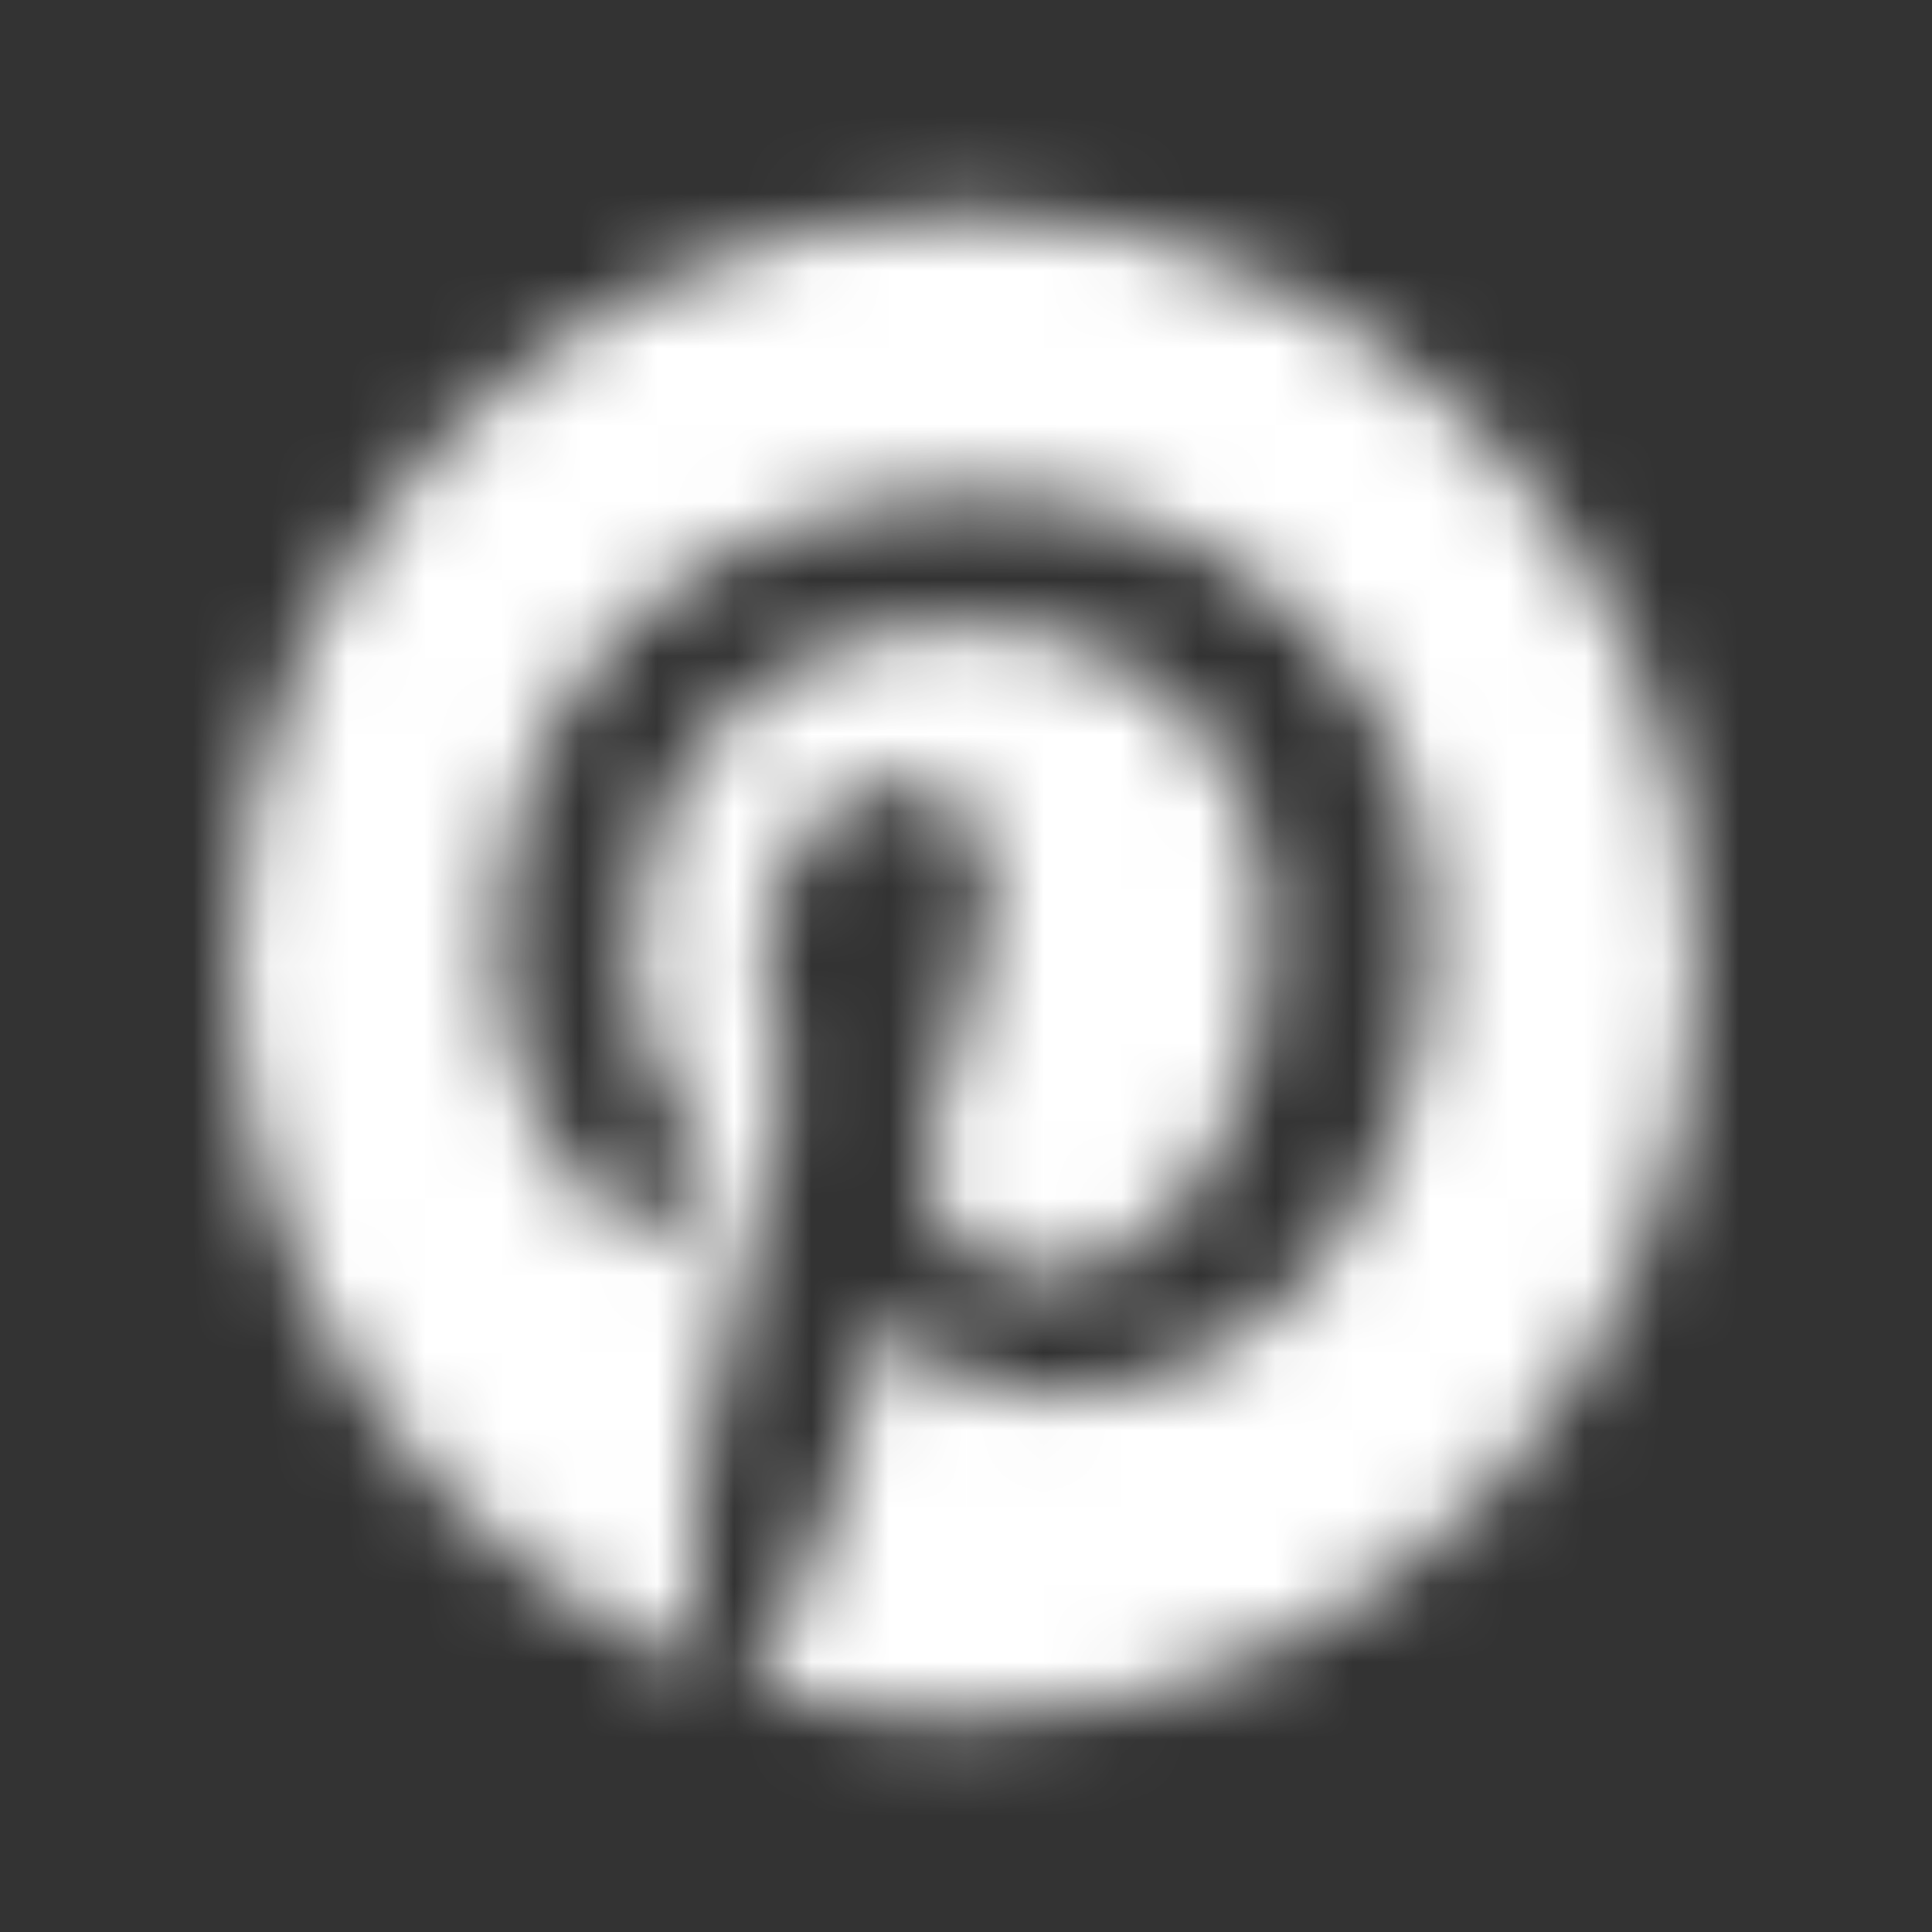 <svg width="25" height="25" viewBox="0 0 25 25" fill="none" xmlns="http://www.w3.org/2000/svg">
<rect x="0" y="0" width="25" height="25" fill="#333333" stroke="none"/>
<mask id="mask0" mask-type="alpha" maskUnits="userSpaceOnUse" x="3" y="2" width="19" height="21">
<path d="M12.502 2.778C7.277 2.778 3.042 7.127 3.042 12.492C3.042 16.61 5.533 20.128 9.053 21.543C8.967 20.775 8.897 19.592 9.084 18.752C9.255 17.993 10.189 13.923 10.189 13.923C10.189 13.923 9.909 13.339 9.909 12.484C9.909 11.133 10.672 10.125 11.622 10.125C12.432 10.125 12.821 10.749 12.821 11.493C12.821 12.324 12.307 13.571 12.035 14.731C11.809 15.698 12.51 16.49 13.436 16.49C15.118 16.49 16.41 14.667 16.41 12.044C16.41 9.718 14.783 8.095 12.455 8.095C9.761 8.095 8.181 10.165 8.181 12.308C8.181 13.14 8.492 14.035 8.881 14.523C8.959 14.619 8.967 14.707 8.944 14.803C8.874 15.106 8.71 15.77 8.679 15.906C8.64 16.082 8.539 16.122 8.36 16.034C7.176 15.466 6.437 13.699 6.437 12.268C6.437 9.206 8.601 6.392 12.689 6.392C15.966 6.392 18.52 8.79 18.52 12.004C18.52 15.354 16.465 18.049 13.615 18.049C12.658 18.049 11.754 17.537 11.451 16.929C11.451 16.929 10.976 18.784 10.859 19.24C10.649 20.087 10.073 21.143 9.683 21.791C10.571 22.07 11.505 22.222 12.486 22.222C17.711 22.222 21.946 17.873 21.946 12.508C21.962 7.127 17.726 2.778 12.502 2.778Z" fill="white"/>
</mask>
<g mask="url(#mask0)">
<rect width="25" height="25" fill="white"/>
</g>
</svg>
